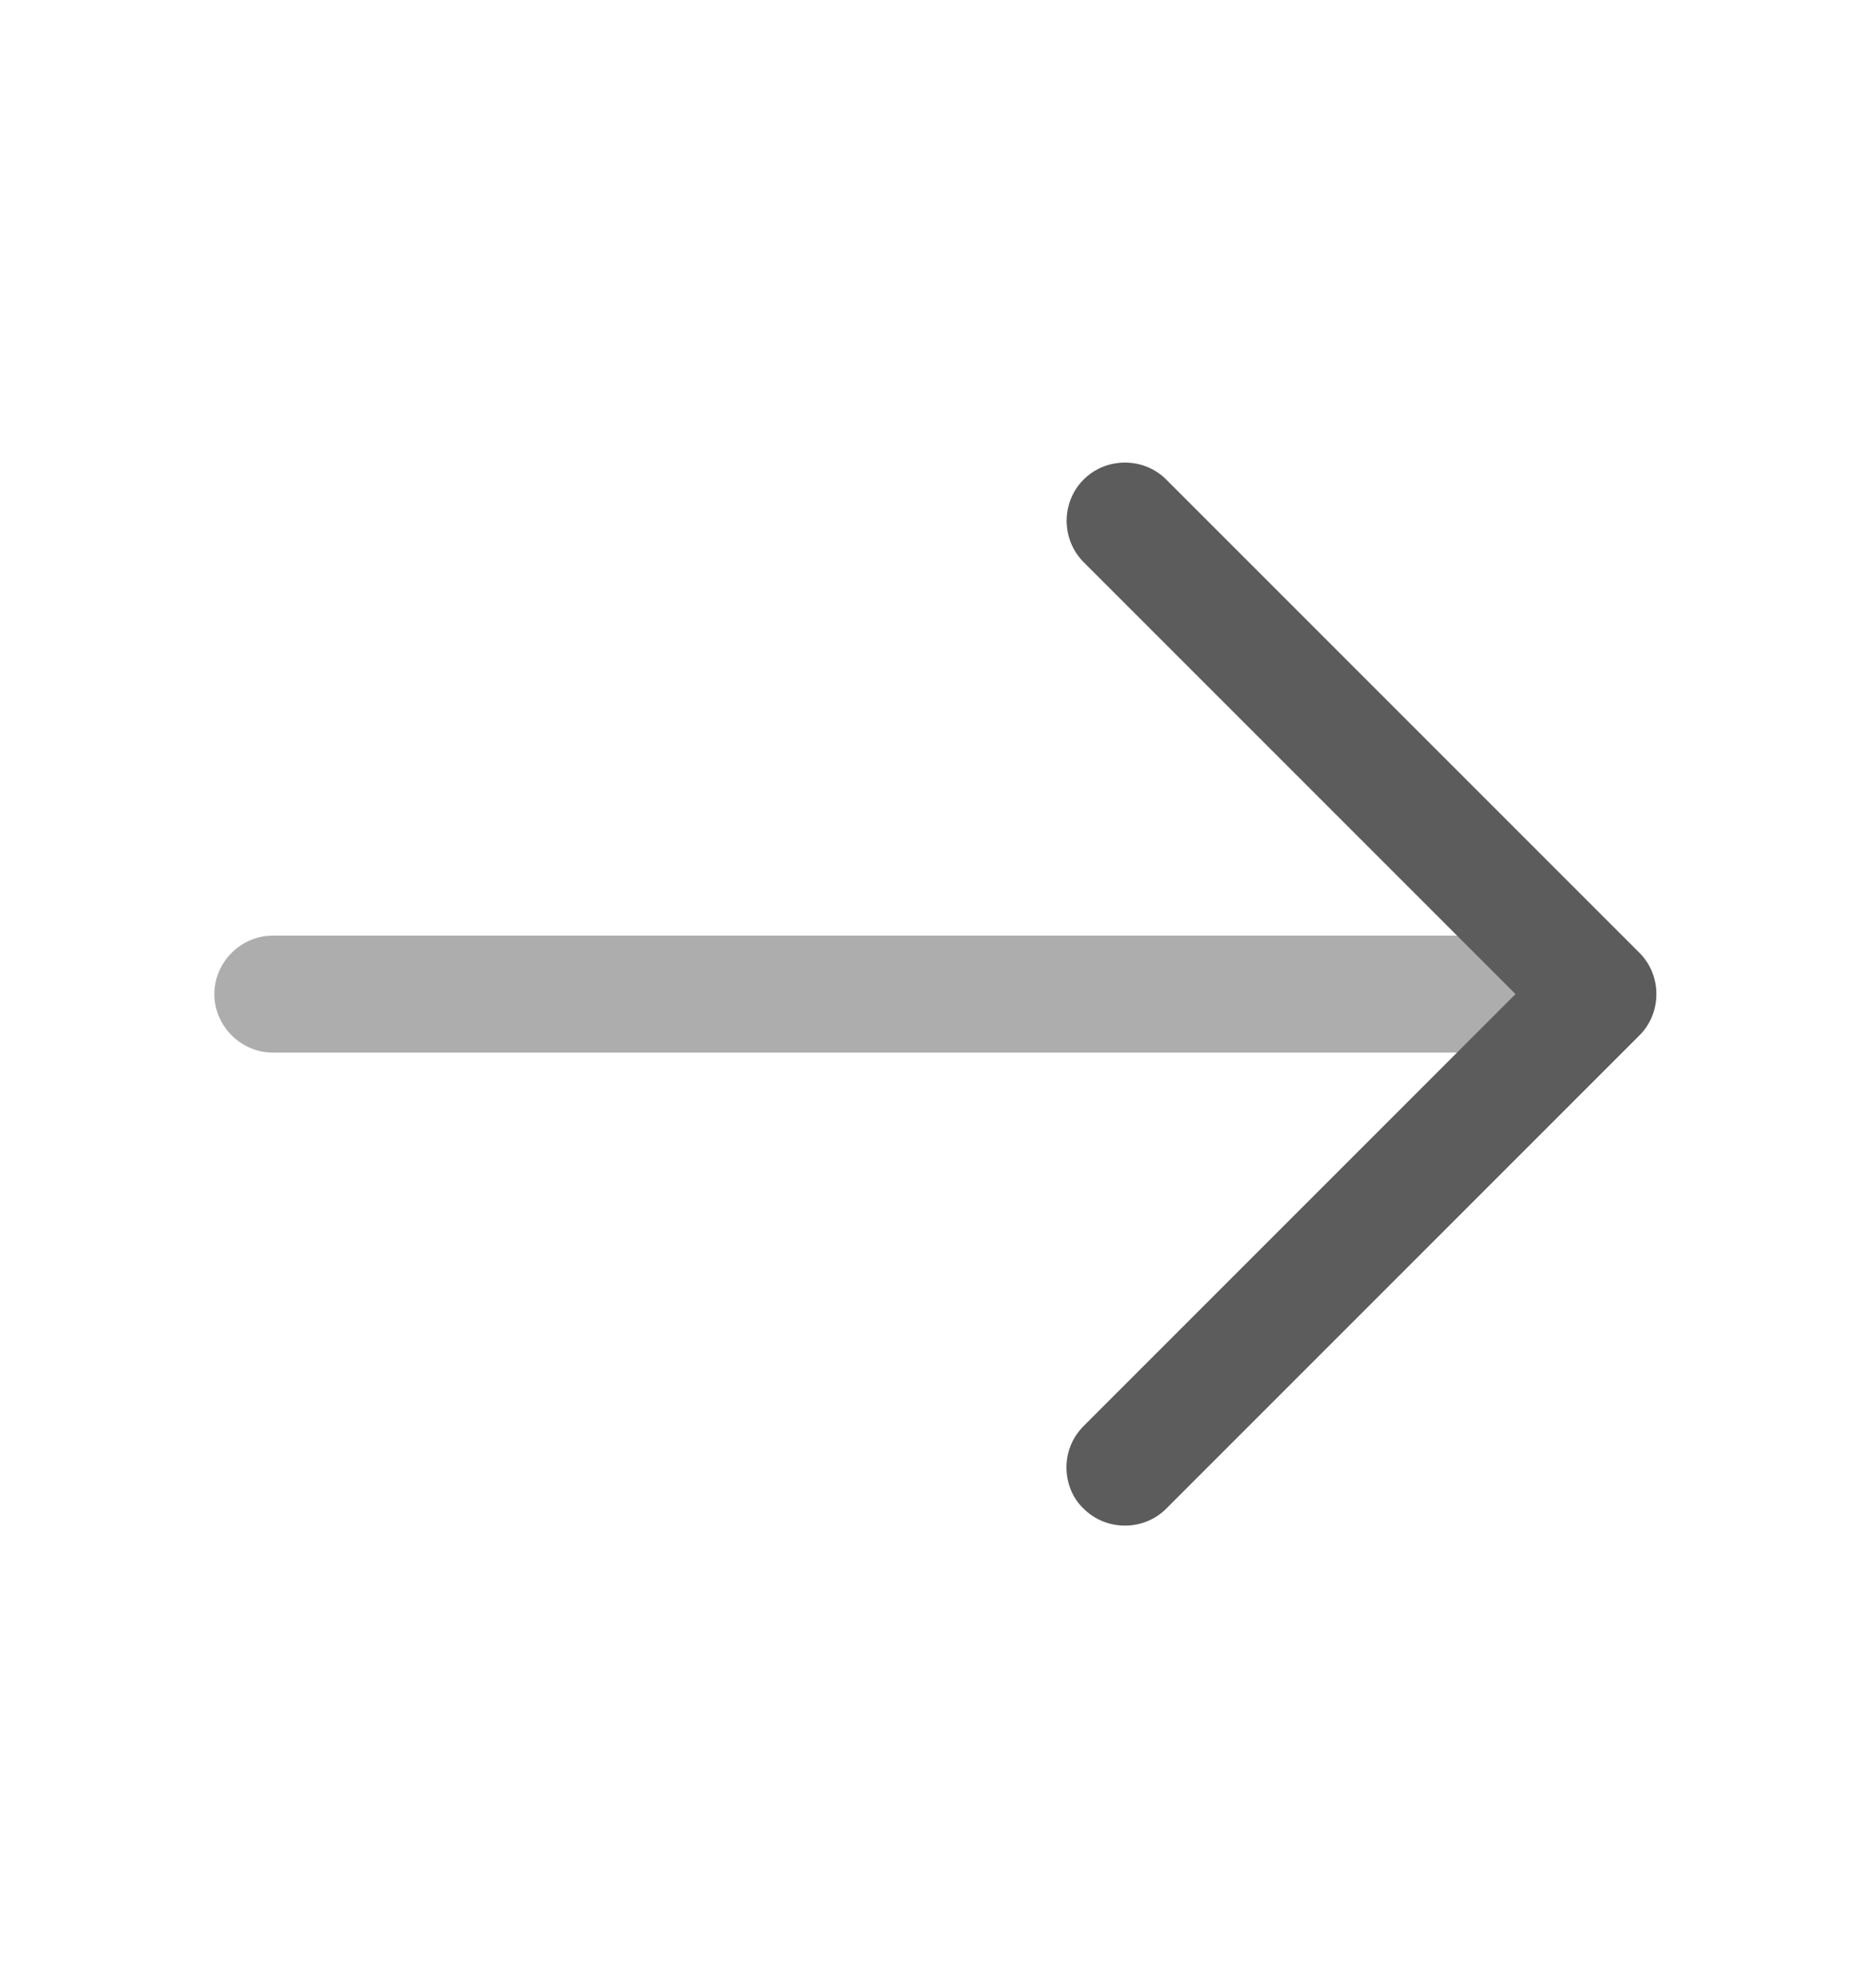 <svg width="16" height="17" viewBox="0 0 16 17" fill="none" xmlns="http://www.w3.org/2000/svg">
    <path d="M9.12 12.547C9.12 12.42 9.167 12.293 9.267 12.193L12.96 8.5L9.267 4.807C9.073 4.613 9.073 4.293 9.267 4.1C9.46 3.907 9.78 3.907 9.973 4.1L14.02 8.147C14.213 8.34 14.213 8.66 14.02 8.853L9.973 12.9C9.78 13.093 9.46 13.093 9.267 12.9C9.167 12.807 9.12 12.673 9.12 12.547Z" fill="#5C5C5C"/>
    <path d="M1.833 8.5C1.833 8.227 2.06 8 2.333 8L13.553 8C13.827 8 14.053 8.227 14.053 8.5C14.053 8.773 13.827 9 13.553 9L2.333 9C2.06 9 1.833 8.773 1.833 8.5Z" fill="#5C5C5C" fill-opacity="0.5"/>
    </svg>
